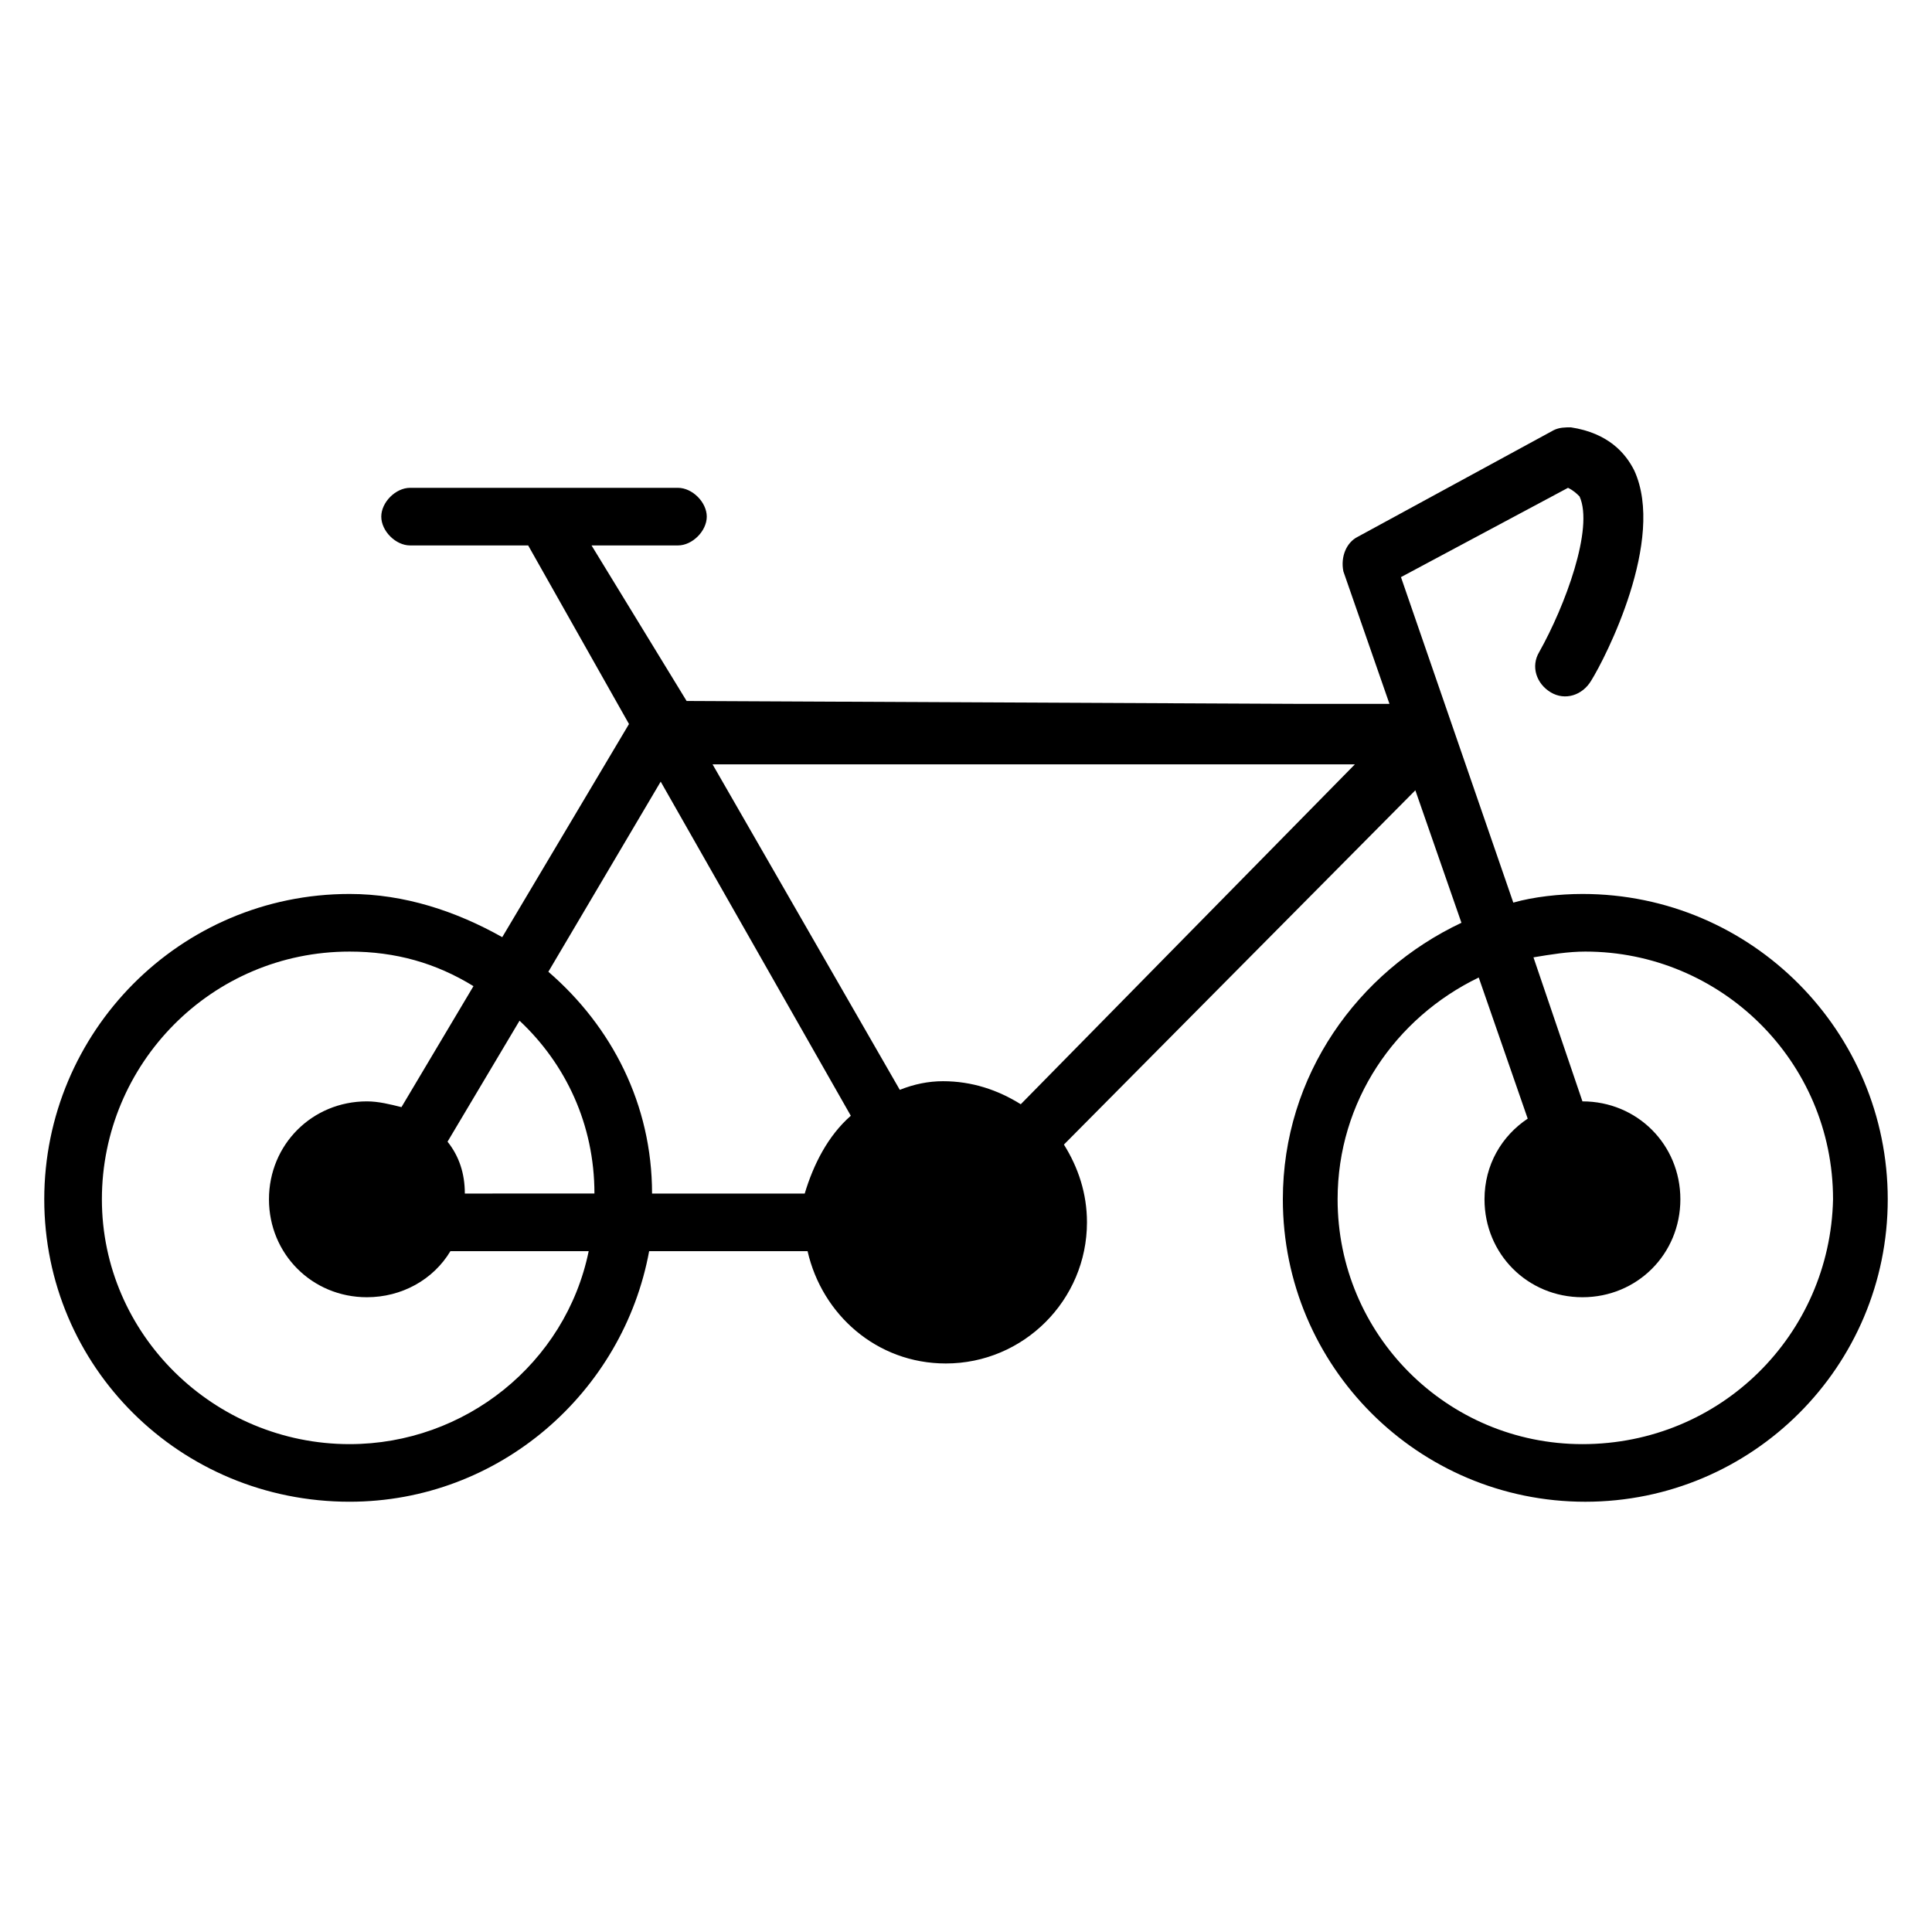 <?xml version="1.0" encoding="UTF-8"?>
<!-- Uploaded to: ICON Repo, www.svgrepo.com, Generator: ICON Repo Mixer Tools -->
<svg fill="#000000" width="800px" height="800px" version="1.1" viewBox="144 144 512 512" xmlns="http://www.w3.org/2000/svg">
 <path d="m563.36 380.91c-6.106 0-12.977 0.762-18.32 2.289l-29.77-86.258 44.273-23.664c1.527 0.762 2.289 1.527 3.055 2.289 3.816 8.398-3.816 29.008-10.688 41.223-2.289 3.816-0.762 8.398 3.055 10.688 3.816 2.289 8.398 0.762 10.688-3.055 3.816-6.106 19.848-37.402 11.449-55.723-2.289-4.582-6.871-9.922-16.793-11.449-1.527 0-3.055 0-4.582 0.762l-51.906 28.242c-3.055 1.527-4.582 5.344-3.816 9.16l12.215 35.113h-25.191l-161.07-0.762-25.195-41.219h22.902c3.816 0 7.633-3.816 7.633-7.633 0-3.816-3.816-7.633-7.633-7.633h-70.992c-3.816 0-7.633 3.816-7.633 7.633 0 3.816 3.816 7.633 7.633 7.633h31.297l26.719 47.328-33.59 56.484c-12.215-6.871-25.953-11.449-40.457-11.449-45.035 0-80.914 36.641-80.914 80.914s35.879 80.152 80.914 80.152c39.695 0 72.52-29.008 79.387-66.41h41.984c3.816 16.793 18.32 29.77 36.641 29.77 20.609 0 37.402-16.793 37.402-37.402 0-7.633-2.289-14.504-6.106-20.609l93.129-93.891 12.215 35.113c-27.48 12.977-47.328 40.457-47.328 73.281 0 44.273 35.879 80.152 80.152 80.152 44.273-0.004 80.152-35.879 80.152-80.156 0-44.273-35.879-80.914-80.914-80.914zm-326.71 145.8c-35.879 0-65.648-29.008-65.648-64.883 0-35.879 29.008-65.648 65.648-65.648 12.215 0 22.902 3.055 32.824 9.16l-19.082 32.062c-3.055-0.762-6.106-1.527-9.16-1.527-14.504 0-25.953 11.449-25.953 25.953 0 14.504 11.449 25.953 25.953 25.953 9.16 0 17.559-4.582 22.137-12.215h36.641c-6.106 29.77-32.824 51.145-63.359 51.145zm30.535-66.41c0-5.344-1.527-9.922-4.582-13.742l19.082-32.062c12.215 11.449 19.848 27.48 19.848 45.801zm90.074 0h-40.457c0-23.664-10.688-44.273-27.48-58.777l29.77-50.383 50.383 88.547c-6.106 5.344-9.922 12.977-12.215 20.613zm57.254-23.664c-6.106-3.816-12.977-6.106-20.609-6.106-3.816 0-7.633 0.762-11.449 2.289l-49.617-86.258c103.05-0.004 149.61-0.004 170.22-0.004zm148.85 90.074c-35.879 0-64.883-29.008-64.883-64.883 0-25.953 15.266-48.09 37.402-58.777l12.977 37.402c-6.871 4.582-11.449 12.215-11.449 21.375 0 14.504 11.449 25.953 25.953 25.953 14.504 0 25.953-11.449 25.953-25.953 0-14.504-11.449-25.953-25.953-25.953l-12.977-38.168c4.582-0.762 9.16-1.527 13.742-1.527 35.879 0 65.648 29.008 65.648 65.648-0.766 35.875-29.773 64.883-66.414 64.883z"/>
</svg>